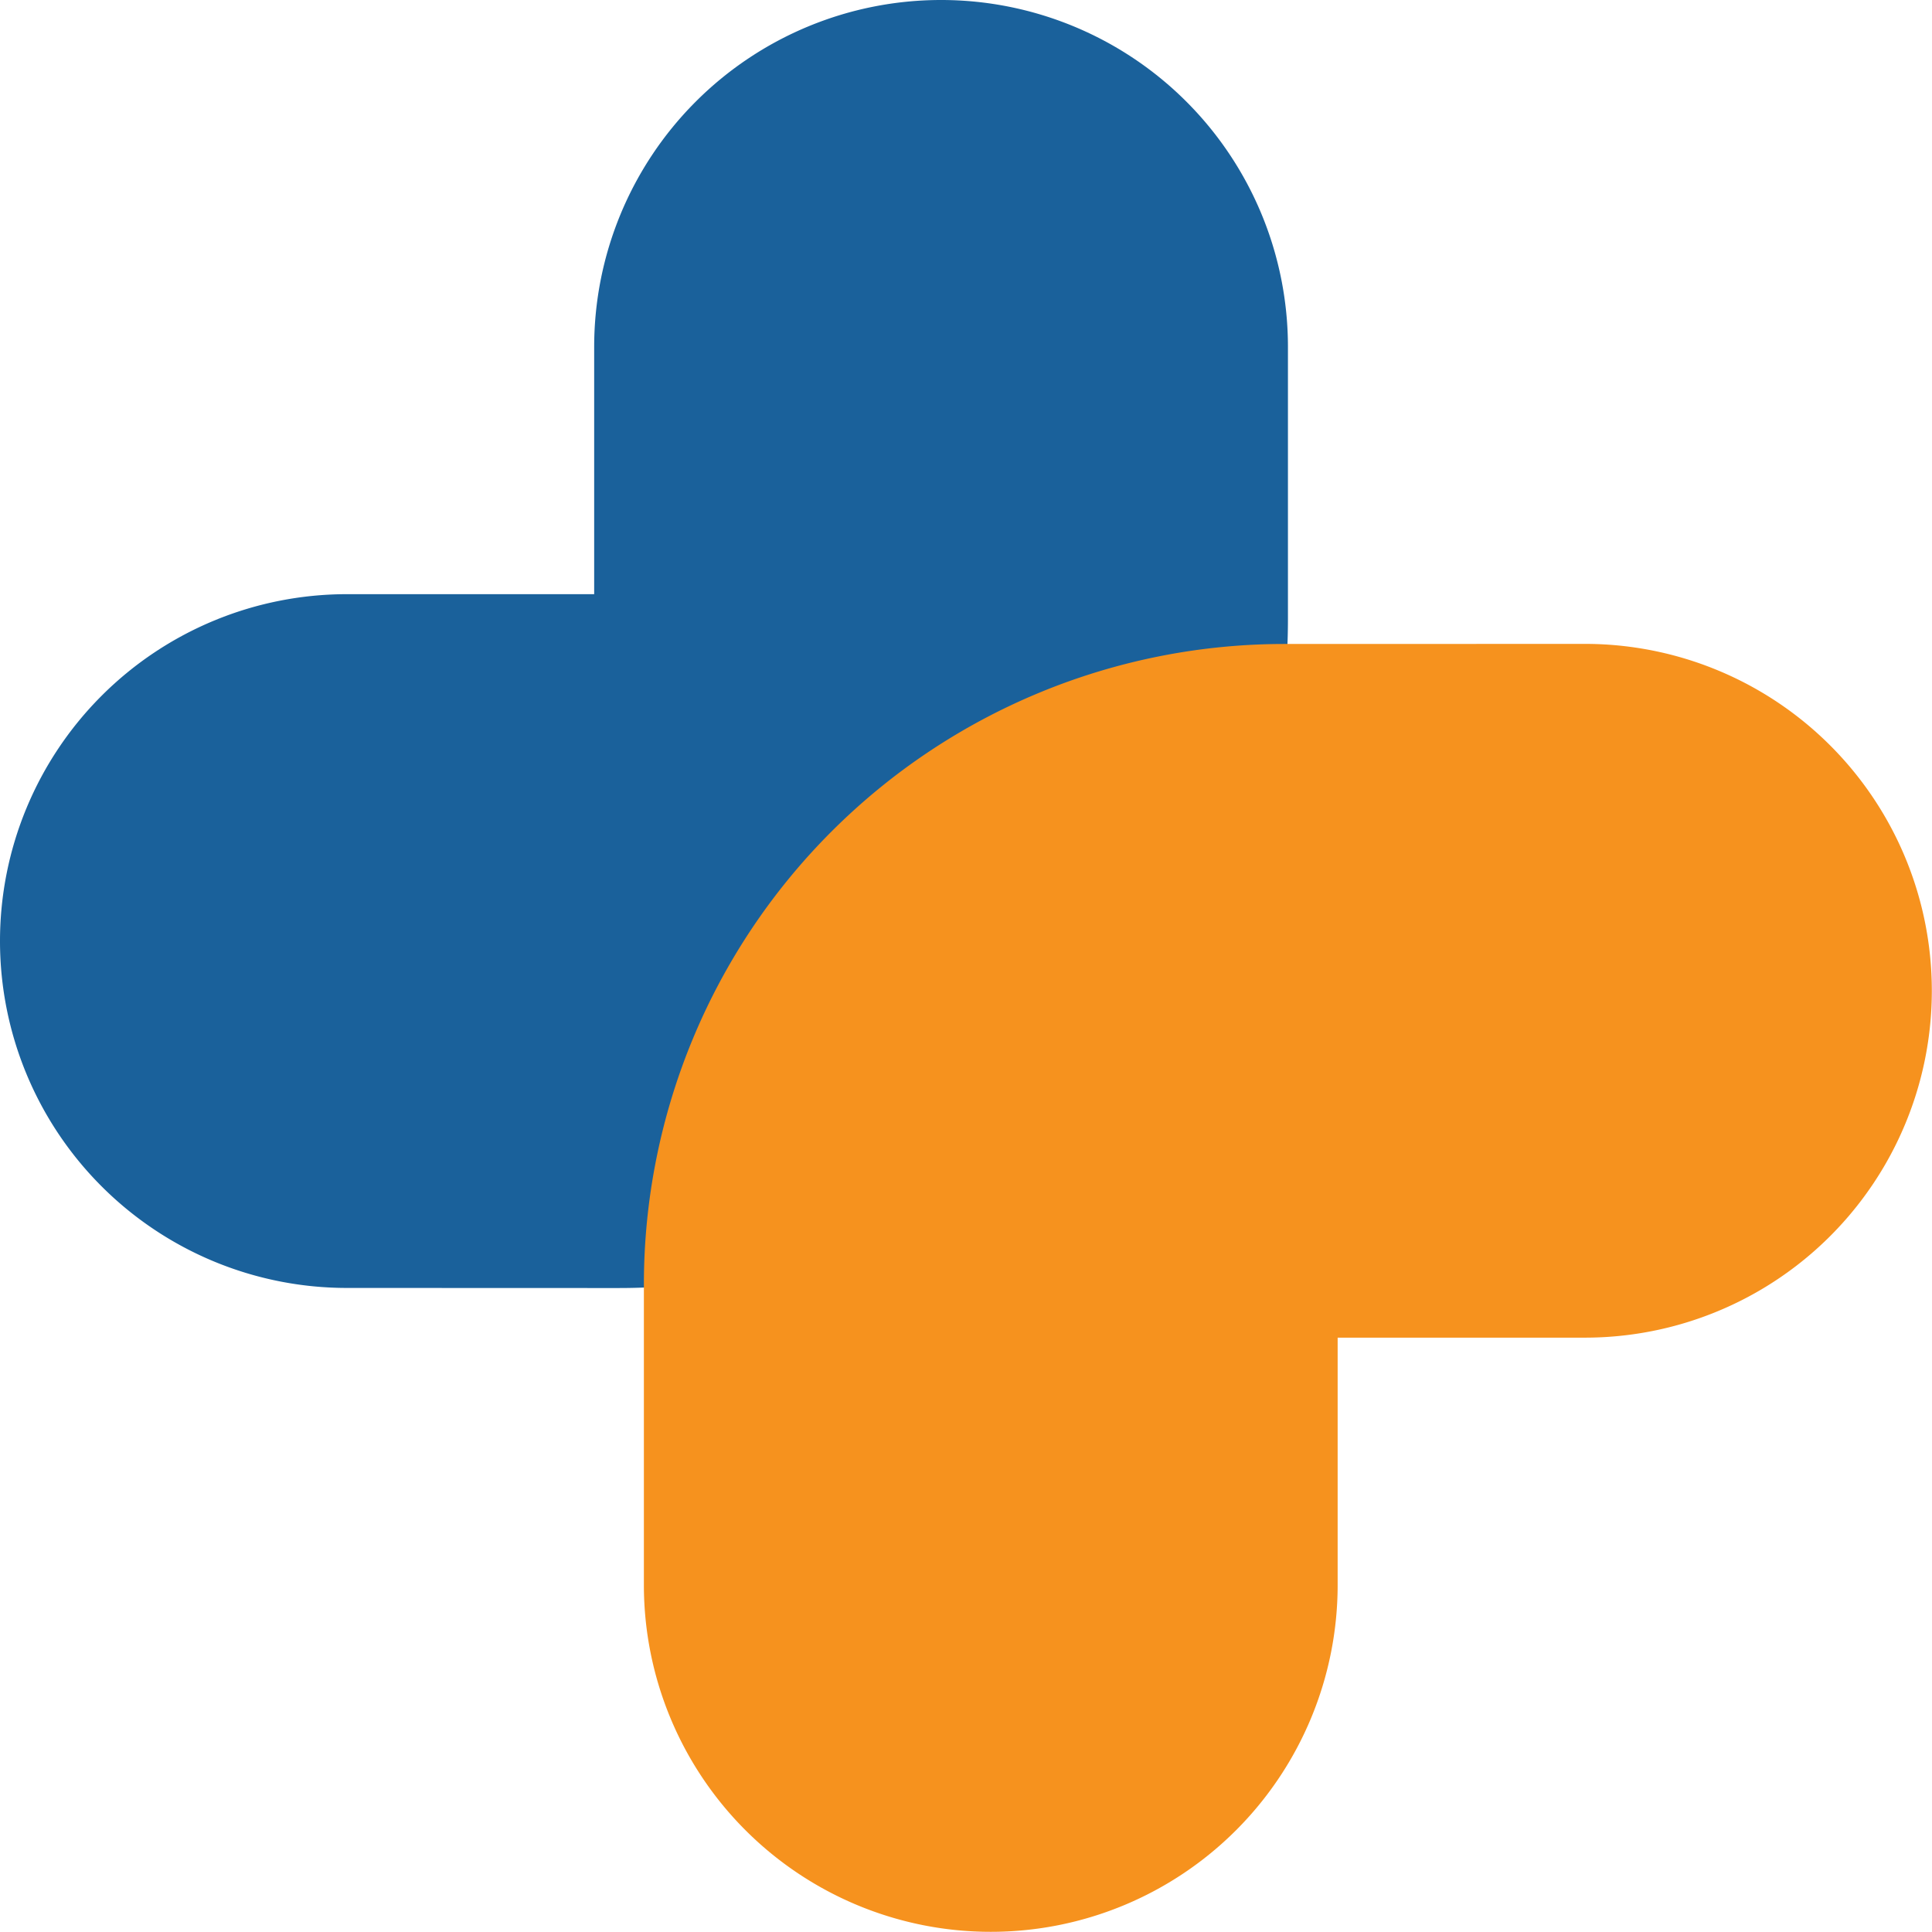 <svg id="logo-s04" xmlns="http://www.w3.org/2000/svg" xmlns:xlink="http://www.w3.org/1999/xlink" width="22" height="22" viewBox="0 0 22 22">
  <defs>
    <clipPath id="clip-path">
      <rect id="사각형_1174" data-name="사각형 1174" width="22" height="22" fill="none"/>
    </clipPath>
    <clipPath id="clip-path-3">
      <rect id="사각형_1171" data-name="사각형 1171" width="14.667" height="14.667" fill="none"/>
    </clipPath>
  </defs>
  <g id="그룹_1373" data-name="그룹 1373" clip-path="url(#clip-path)">
    <g id="그룹_1372" data-name="그룹 1372">
      <g id="그룹_1371" data-name="그룹 1371" clip-path="url(#clip-path)">
        <g id="그룹_1367" data-name="그룹 1367" style="mix-blend-mode: multiply;isolation: isolate">
          <g id="그룹_1366" data-name="그룹 1366">
            <g id="그룹_1365" data-name="그룹 1365" clip-path="url(#clip-path-3)">
              <path id="패스_1220" data-name="패스 1220" d="M6.766,14.667h.281a7.619,7.619,0,0,0,7.619-7.619V3.95a3.95,3.95,0,0,0-7.9,0V6.766H3.95A3.95,3.95,0,0,0,0,10.716H0a3.95,3.95,0,0,0,3.95,3.95Z" fill="#1a619b"/>
            </g>
          </g>
        </g>
        <g id="그룹_1370" data-name="그룹 1370" transform="translate(7.333 7.333)" style="mix-blend-mode: multiply;isolation: isolate">
          <g id="그룹_1369" data-name="그룹 1369">
            <g id="그룹_1368" data-name="그룹 1368" clip-path="url(#clip-path-3)">
              <path id="패스_1221" data-name="패스 1221" d="M286.885,278.985h-.608a7.293,7.293,0,0,0-7.293,7.293V289.7a3.95,3.95,0,0,0,7.9,0v-2.816H289.7a3.95,3.95,0,0,0,3.95-3.95h0a3.95,3.95,0,0,0-3.95-3.95Z" transform="translate(-278.985 -278.985)" fill="#f6921e"/>
            </g>
          </g>
        </g>
      </g>
    </g>
  </g>
</svg>
